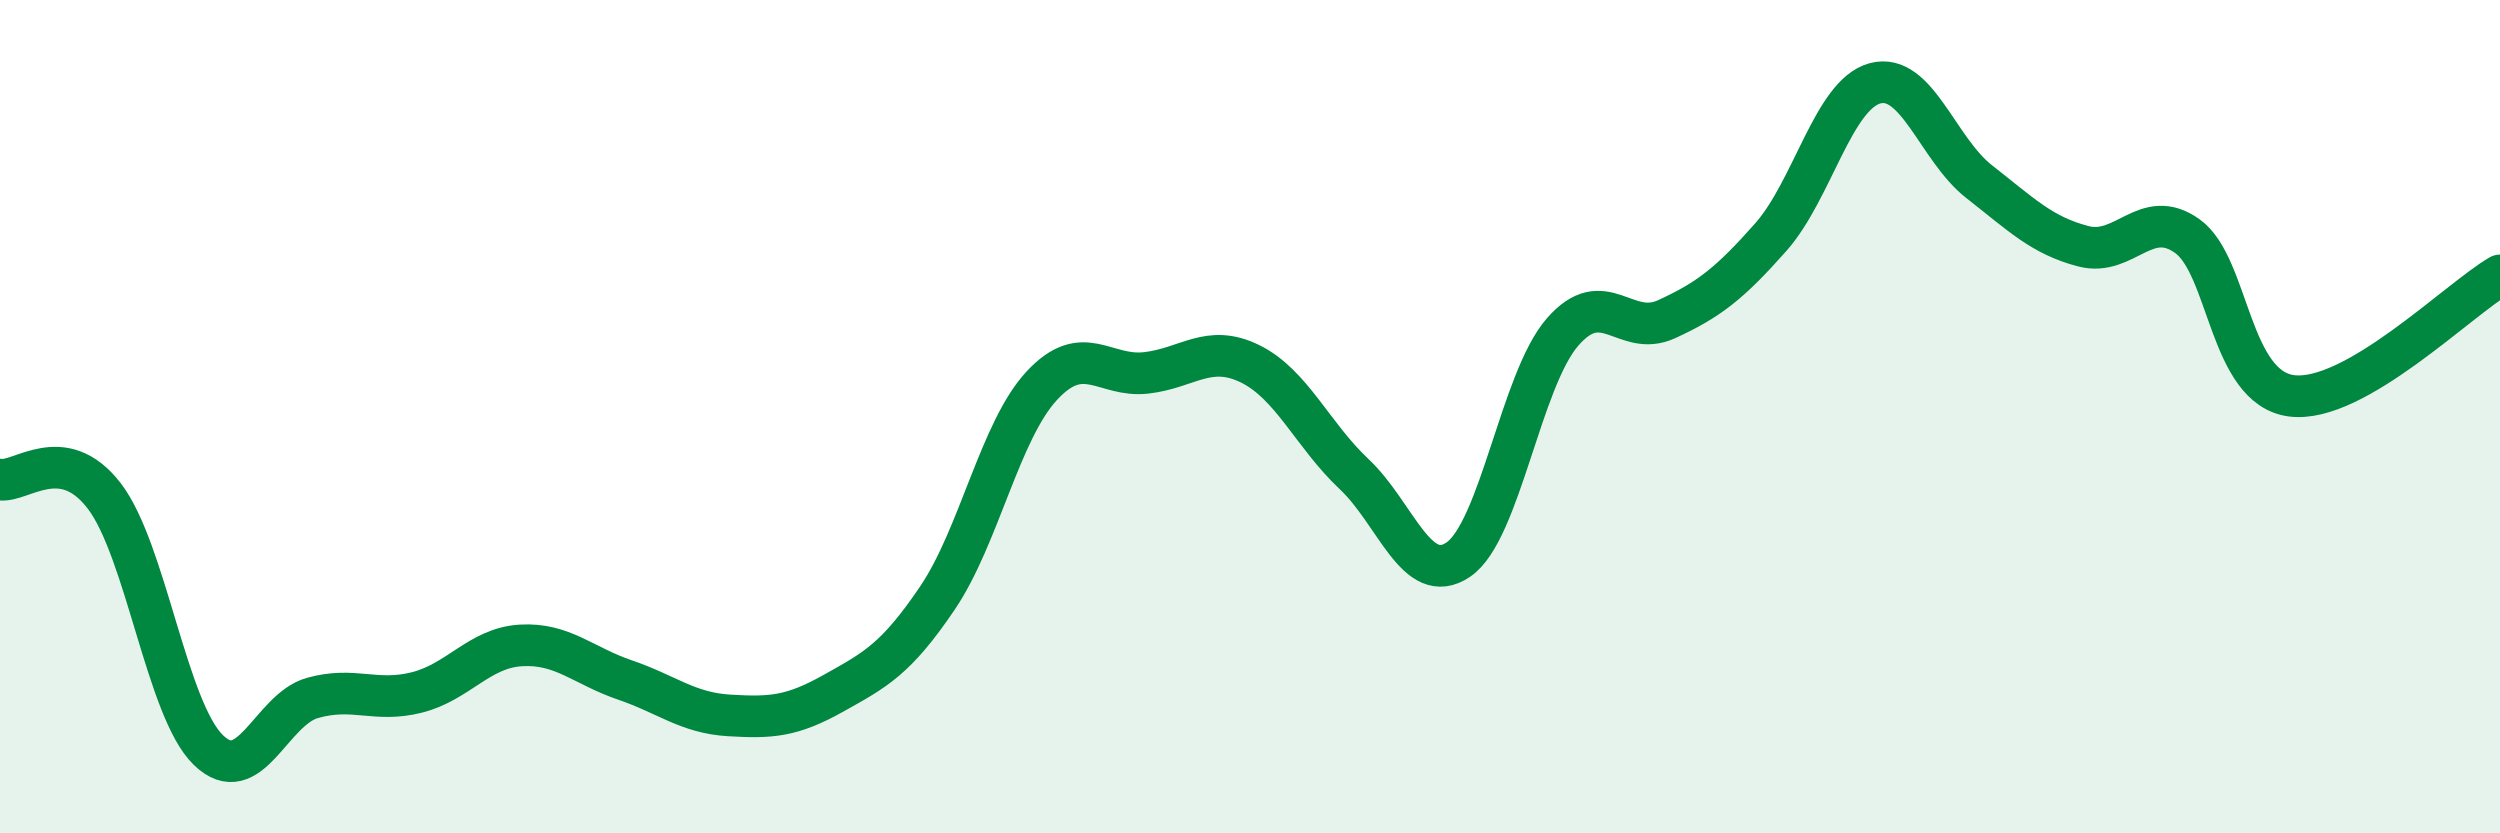 
    <svg width="60" height="20" viewBox="0 0 60 20" xmlns="http://www.w3.org/2000/svg">
      <path
        d="M 0,11.51 C 0.5,11.59 1.5,10.6 2.5,11.9 C 3.5,13.2 4,17.03 5,18 C 6,18.97 6.5,17.03 7.5,16.75 C 8.5,16.47 9,16.87 10,16.62 C 11,16.37 11.5,15.55 12.5,15.49 C 13.5,15.43 14,15.98 15,16.32 C 16,16.66 16.5,17.11 17.5,17.17 C 18.5,17.23 19,17.2 20,16.64 C 21,16.08 21.5,15.83 22.5,14.35 C 23.5,12.87 24,10.34 25,9.26 C 26,8.18 26.5,9.06 27.5,8.95 C 28.5,8.84 29,8.24 30,8.73 C 31,9.22 31.5,10.44 32.5,11.38 C 33.5,12.32 34,14.11 35,13.43 C 36,12.75 36.5,9.12 37.5,7.97 C 38.5,6.82 39,8.12 40,7.66 C 41,7.2 41.5,6.82 42.5,5.69 C 43.5,4.56 44,2.27 45,2 C 46,1.73 46.5,3.58 47.5,4.36 C 48.5,5.14 49,5.65 50,5.91 C 51,6.17 51.5,4.95 52.5,5.67 C 53.5,6.39 53.5,9.31 55,9.5 C 56.5,9.69 59,7.19 60,6.61L60 20L0 20Z"
        fill="#008740"
        opacity="0.1"
        stroke-linecap="round"
        stroke-linejoin="round"
      />
      <path
        d="M 0,11.51 C 0.5,11.59 1.5,10.6 2.5,11.9 C 3.5,13.2 4,17.03 5,18 C 6,18.97 6.5,17.03 7.5,16.75 C 8.5,16.47 9,16.87 10,16.62 C 11,16.37 11.5,15.55 12.5,15.49 C 13.5,15.43 14,15.98 15,16.32 C 16,16.66 16.5,17.11 17.5,17.17 C 18.5,17.23 19,17.2 20,16.64 C 21,16.08 21.5,15.83 22.5,14.35 C 23.5,12.87 24,10.34 25,9.26 C 26,8.18 26.5,9.06 27.5,8.95 C 28.5,8.84 29,8.24 30,8.73 C 31,9.22 31.5,10.44 32.5,11.38 C 33.5,12.32 34,14.11 35,13.43 C 36,12.75 36.5,9.12 37.5,7.97 C 38.5,6.82 39,8.12 40,7.66 C 41,7.2 41.5,6.82 42.5,5.69 C 43.5,4.56 44,2.27 45,2 C 46,1.73 46.5,3.58 47.5,4.36 C 48.5,5.14 49,5.65 50,5.91 C 51,6.17 51.5,4.95 52.5,5.67 C 53.5,6.39 53.5,9.31 55,9.5 C 56.5,9.69 59,7.19 60,6.61"
        stroke="#008740"
        stroke-width="1"
        fill="none"
        stroke-linecap="round"
        stroke-linejoin="round"
      />
    </svg>
  
